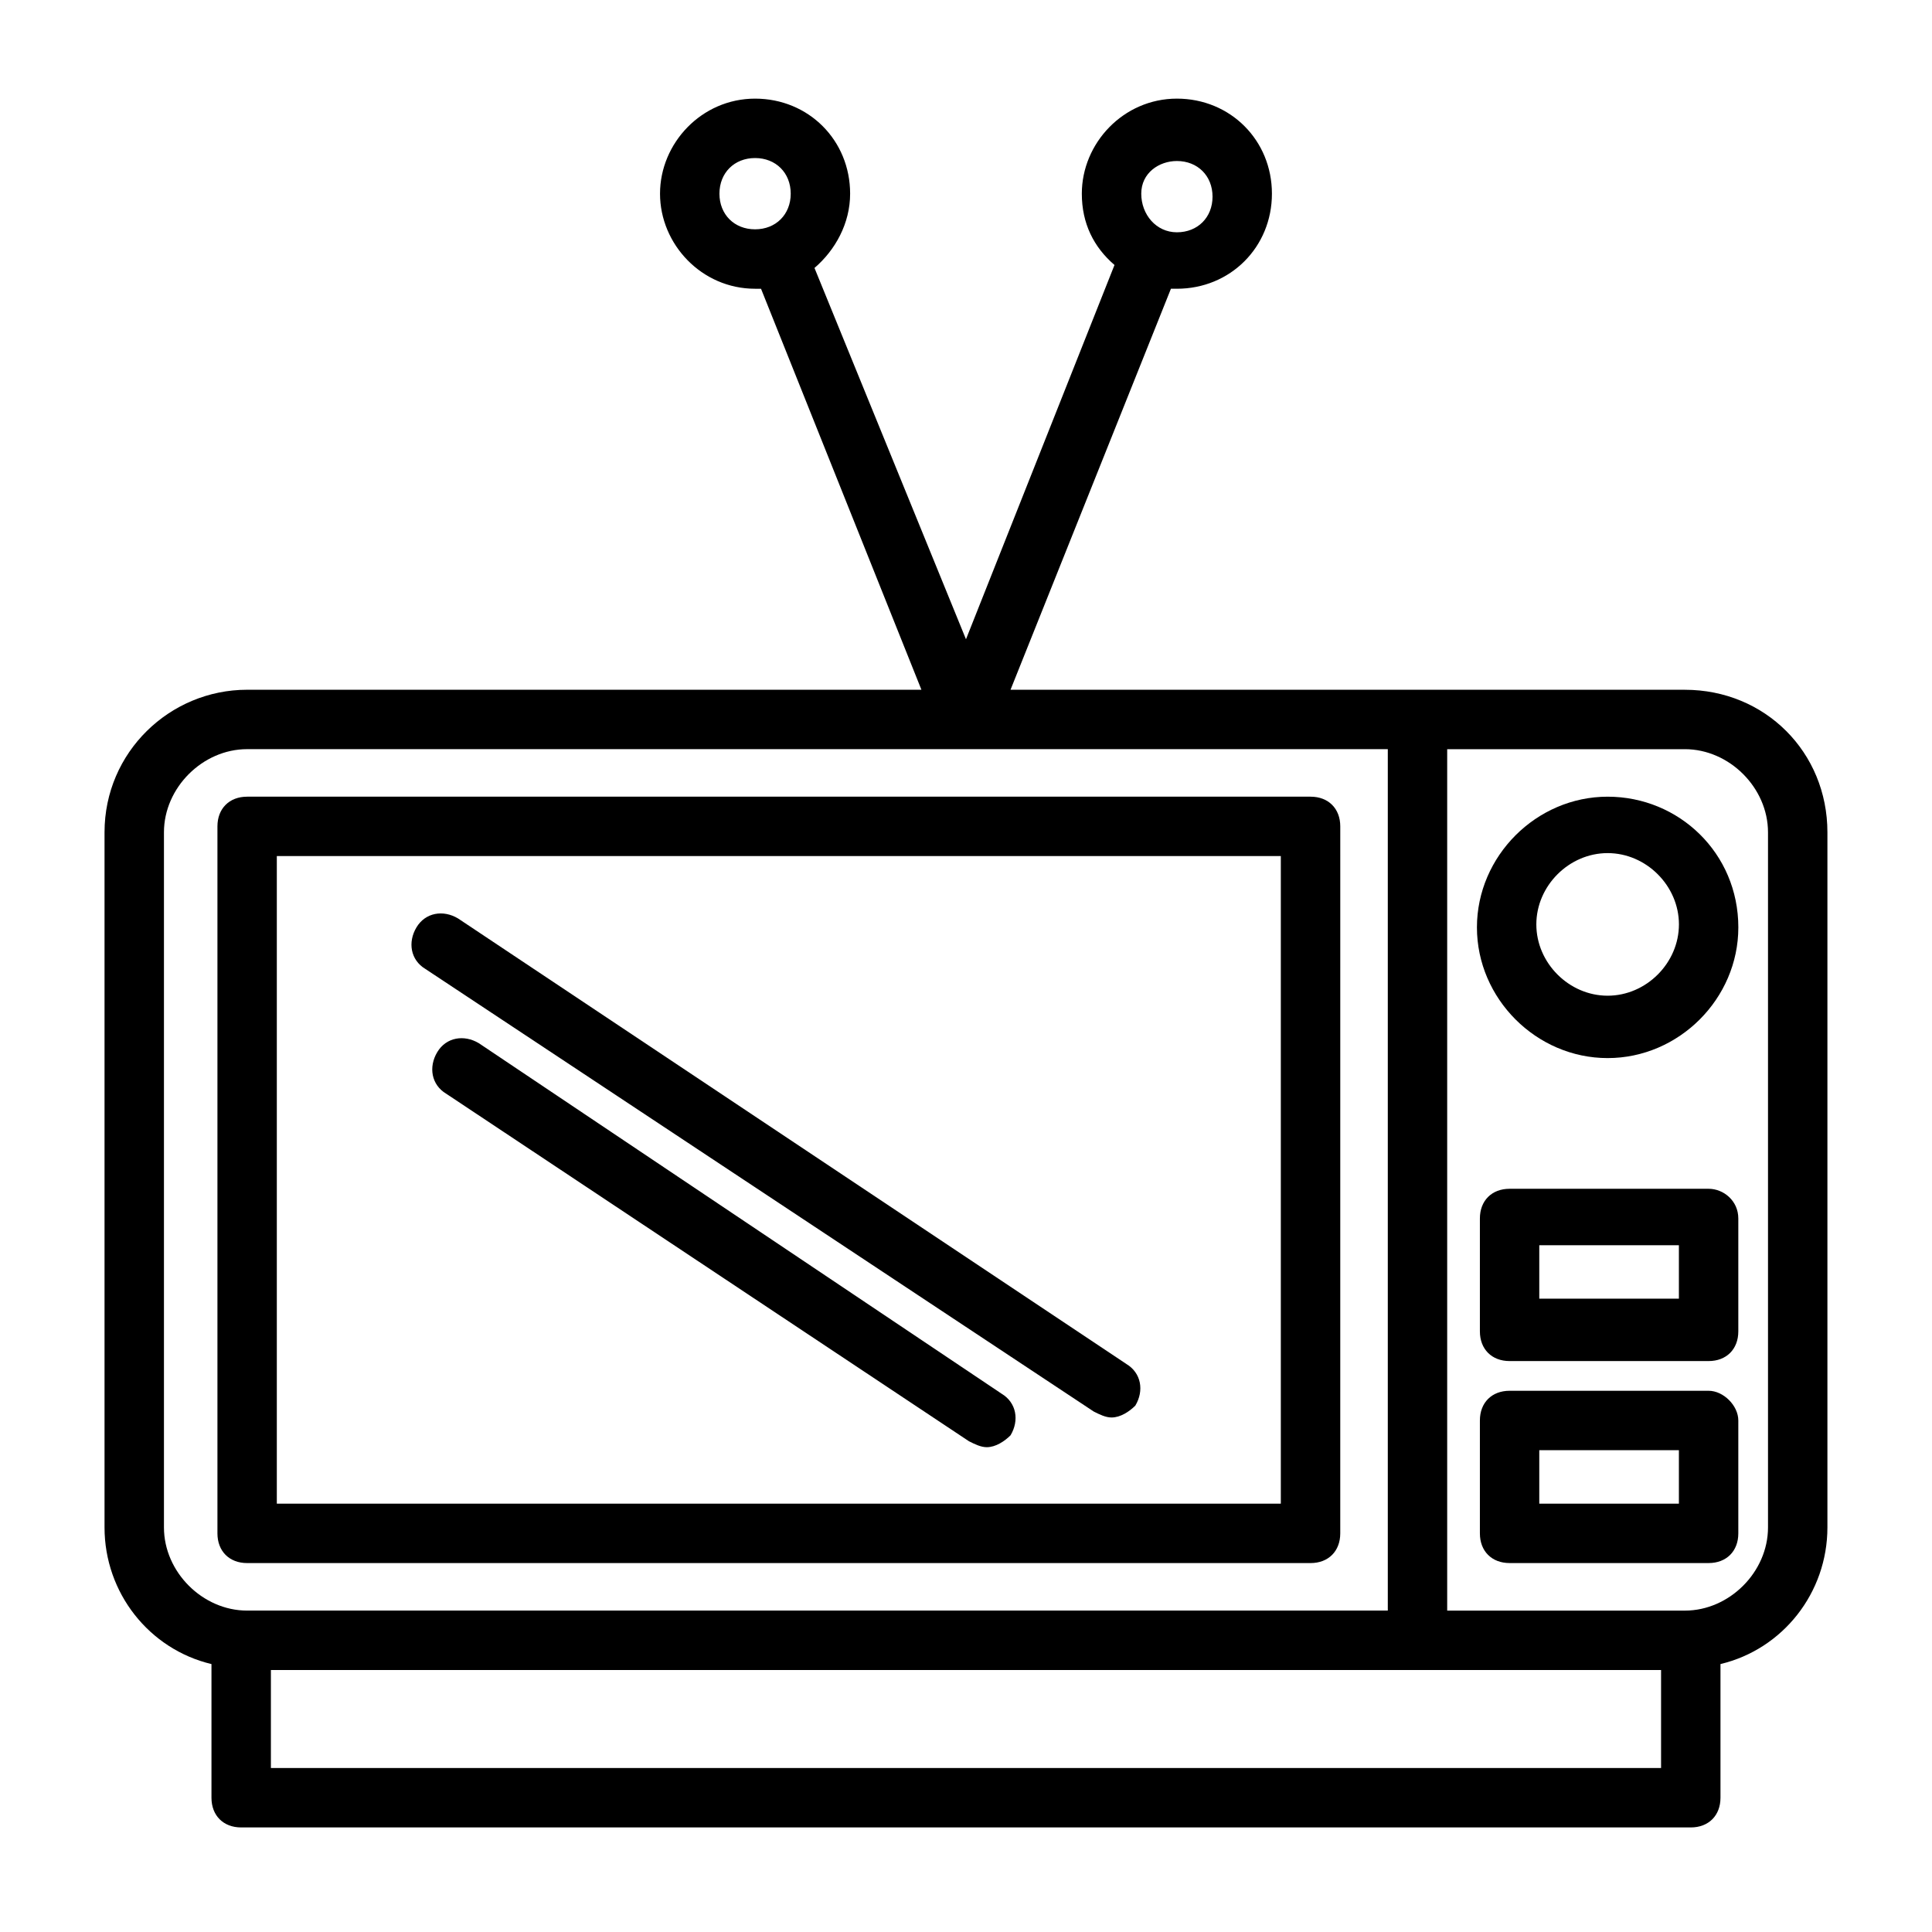 <?xml version="1.0" encoding="UTF-8"?>
<!-- Uploaded to: SVG Repo, www.svgrepo.com, Generator: SVG Repo Mixer Tools -->
<svg fill="#000000" width="800px" height="800px" version="1.1" viewBox="144 144 512 512" xmlns="http://www.w3.org/2000/svg">
 <g>
  <path d="m590.5 326.79h-178.7l42.508-106.27h1.574c14.168 0 25.191-11.02 25.191-25.191 0-14.168-11.02-25.191-25.191-25.191-14.168 0.004-25.188 11.812-25.188 25.191 0 7.871 3.148 14.168 8.66 18.895l-39.359 99.188-40.148-98.398c5.512-4.727 9.445-11.809 9.445-19.684 0-14.168-11.02-25.191-25.191-25.191-14.168 0.004-25.188 11.812-25.188 25.191 0 13.383 11.02 25.191 25.191 25.191h1.574l42.508 106.27h-178.7c-20.469 0-37.785 16.531-37.785 37.785v184.21c0 17.32 11.809 32.273 28.34 36.211v35.422c0 4.723 3.148 7.871 7.871 7.871h384.16c4.723 0 7.871-3.148 7.871-7.871v-35.426c16.531-3.938 28.34-18.895 28.34-36.211v-184.2c0-21.254-16.531-37.785-37.789-37.785zm-134.61-140.12c5.512 0 9.445 3.938 9.445 9.445 0 5.512-3.938 9.445-9.445 9.445-5.512 0-9.445-4.723-9.445-10.234 0-5.508 4.723-8.656 9.445-8.656zm-121.23 8.656c0-5.512 3.938-9.445 9.445-9.445 5.512 0 9.445 3.938 9.445 9.445 0 5.512-3.938 9.445-9.445 9.445-5.508 0.004-9.445-3.934-9.445-9.445zm-147.21 353.46v-184.21c0-11.809 10.234-22.043 22.043-22.043h302.29v228.29h-302.29c-11.809 0-22.043-10.234-22.043-22.039zm396.75 63.762h-368.41v-25.977h368.41zm28.34-63.762c0 11.809-10.234 22.043-22.043 22.043h-62.977v-228.29h62.977c11.809 0 22.043 10.234 22.043 22.043z"/>
  <path d="m491.31 558.23c4.723 0 7.871-3.148 7.871-7.871l0.004-187.36c0-4.723-3.148-7.871-7.871-7.871h-281.82c-4.723 0-7.871 3.148-7.871 7.871v187.36c0 4.723 3.148 7.871 7.871 7.871zm-273.95-187.36h266.07v171.61h-266.07z"/>
  <path d="m596.8 512.57h-52.742c-4.723 0-7.871 3.148-7.871 7.871v29.914c0 4.723 3.148 7.871 7.871 7.871h52.742c4.723 0 7.871-3.148 7.871-7.871v-29.914c0-3.938-3.938-7.871-7.871-7.871zm-7.875 29.91h-37v-14.168h37z"/>
  <path d="m596.8 459.04h-52.742c-4.723 0-7.871 3.148-7.871 7.871v29.914c0 4.723 3.148 7.871 7.871 7.871h52.742c4.723 0 7.871-3.148 7.871-7.871v-29.914c0-4.723-3.938-7.871-7.871-7.871zm-7.875 29.125h-37v-14.168h37z"/>
  <path d="m570.04 355.13c-18.895 0-34.637 15.742-34.637 34.637s15.742 34.637 34.637 34.637c18.895 0 34.637-15.742 34.637-34.637 0-19.68-15.746-34.637-34.637-34.637zm0 52.742c-10.234 0-18.895-8.66-18.895-18.895 0-10.234 8.66-18.895 18.895-18.895s18.895 8.66 18.895 18.895c-0.004 10.234-8.66 18.895-18.895 18.895z"/>
  <path d="m265.39 387.4c-3.938-2.363-8.66-1.574-11.02 2.363-2.363 3.938-1.574 8.66 2.363 11.02l177.12 117.29c1.574 0.789 3.148 1.574 4.723 1.574 2.363 0 4.723-1.574 6.297-3.148 2.363-3.938 1.574-8.66-2.363-11.02z"/>
  <path d="m270.9 420.46c-3.938-2.363-8.66-1.574-11.02 2.363-2.363 3.938-1.574 8.66 2.363 11.02l138.54 92.102c1.574 0.789 3.148 1.574 4.723 1.574 2.363 0 4.723-1.574 6.297-3.148 2.363-3.938 1.574-8.66-2.363-11.02z"/>
 </g>
</svg>